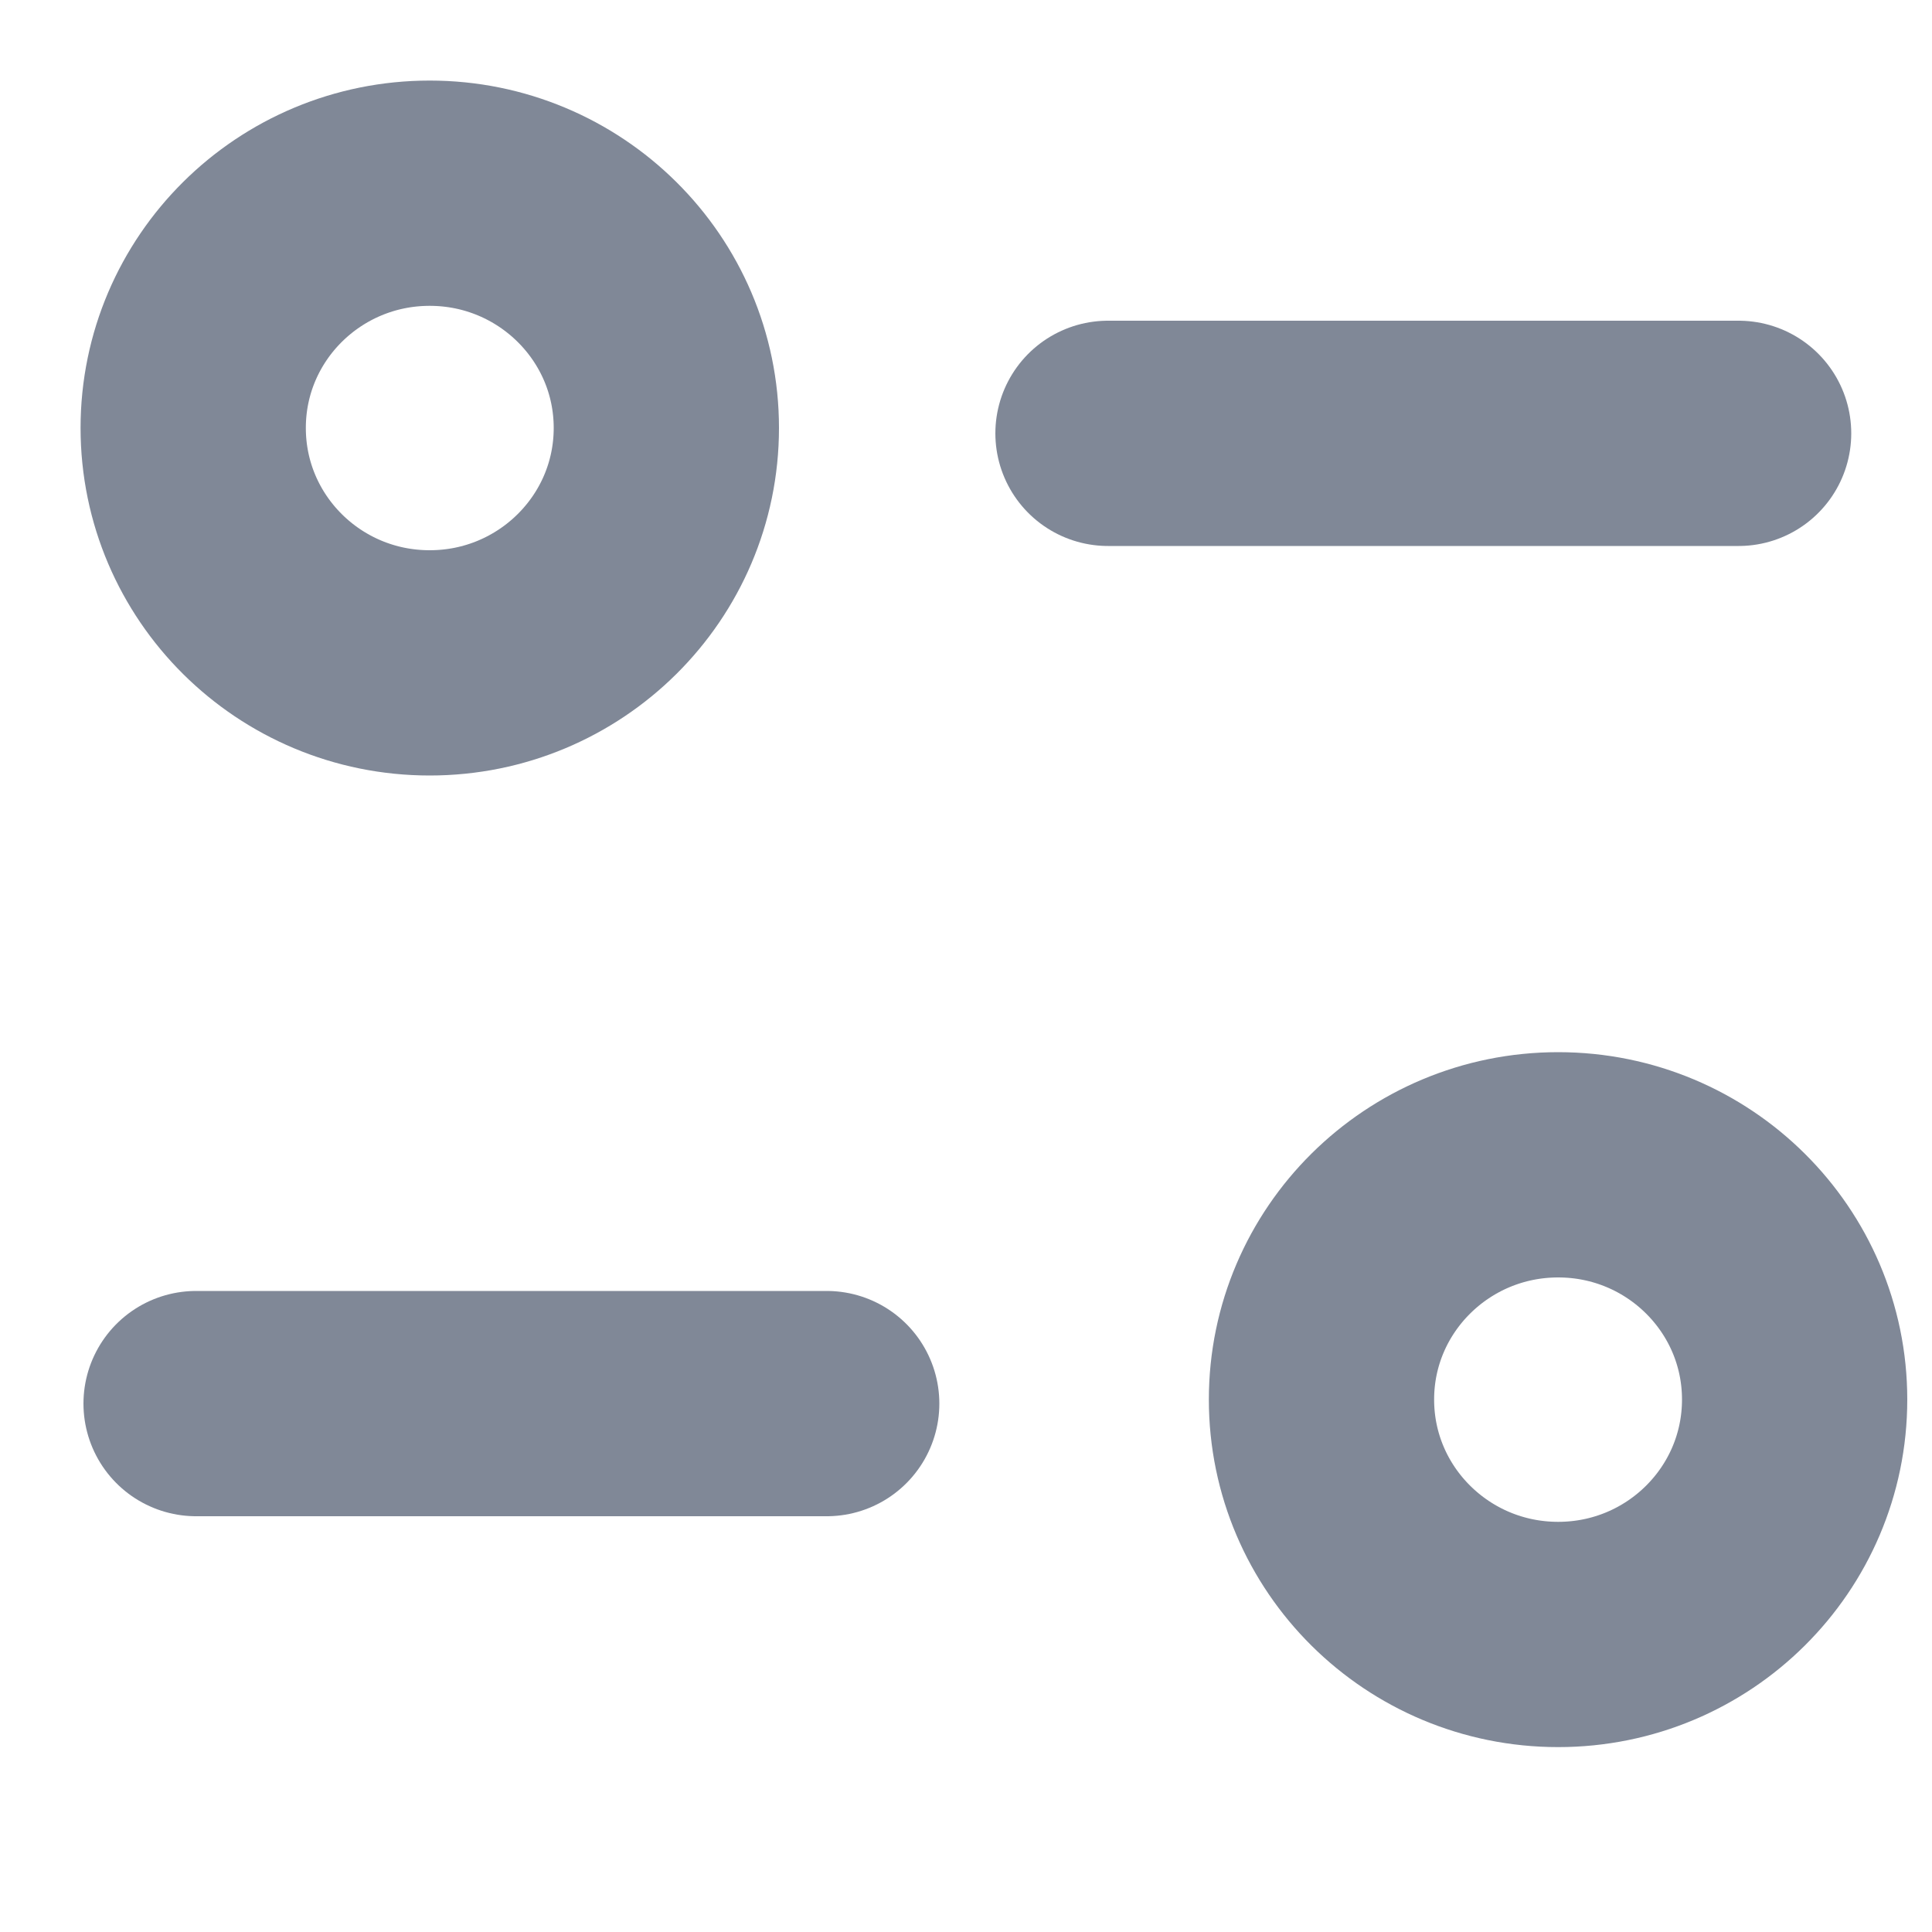 <?xml version="1.0" encoding="utf-8"?>
<svg xmlns="http://www.w3.org/2000/svg" fill="none" height="100%" overflow="visible" preserveAspectRatio="none" style="display: block;" viewBox="0 0 10 10" width="100%">
<g id="Filter">
<path d="M4.279 7.265H1.015" id="Stroke 1" stroke="#808897" stroke-linecap="round" stroke-linejoin="round" stroke-width="1.166"/>
<path d="M5.735 2.243H8.999" id="Stroke 3" stroke="#808897" stroke-linecap="round" stroke-linejoin="round" stroke-width="1.166"/>
<path clip-rule="evenodd" d="M3.449 2.215C3.449 1.544 2.9 1 2.224 1C1.548 1 1 1.544 1 2.215C1 2.887 1.548 3.431 2.224 3.431C2.9 3.431 3.449 2.887 3.449 2.215Z" fill-rule="evenodd" id="Stroke 5" stroke="#808897" stroke-linecap="round" stroke-linejoin="round" stroke-width="1.166"/>
<path clip-rule="evenodd" d="M9.289 7.244C9.289 6.573 8.741 6.029 8.065 6.029C7.389 6.029 6.84 6.573 6.84 7.244C6.84 7.916 7.389 8.46 8.065 8.46C8.741 8.46 9.289 7.916 9.289 7.244Z" fill-rule="evenodd" id="Stroke 7" stroke="#808897" stroke-linecap="round" stroke-linejoin="round" stroke-width="1.166"/>
</g>
</svg>